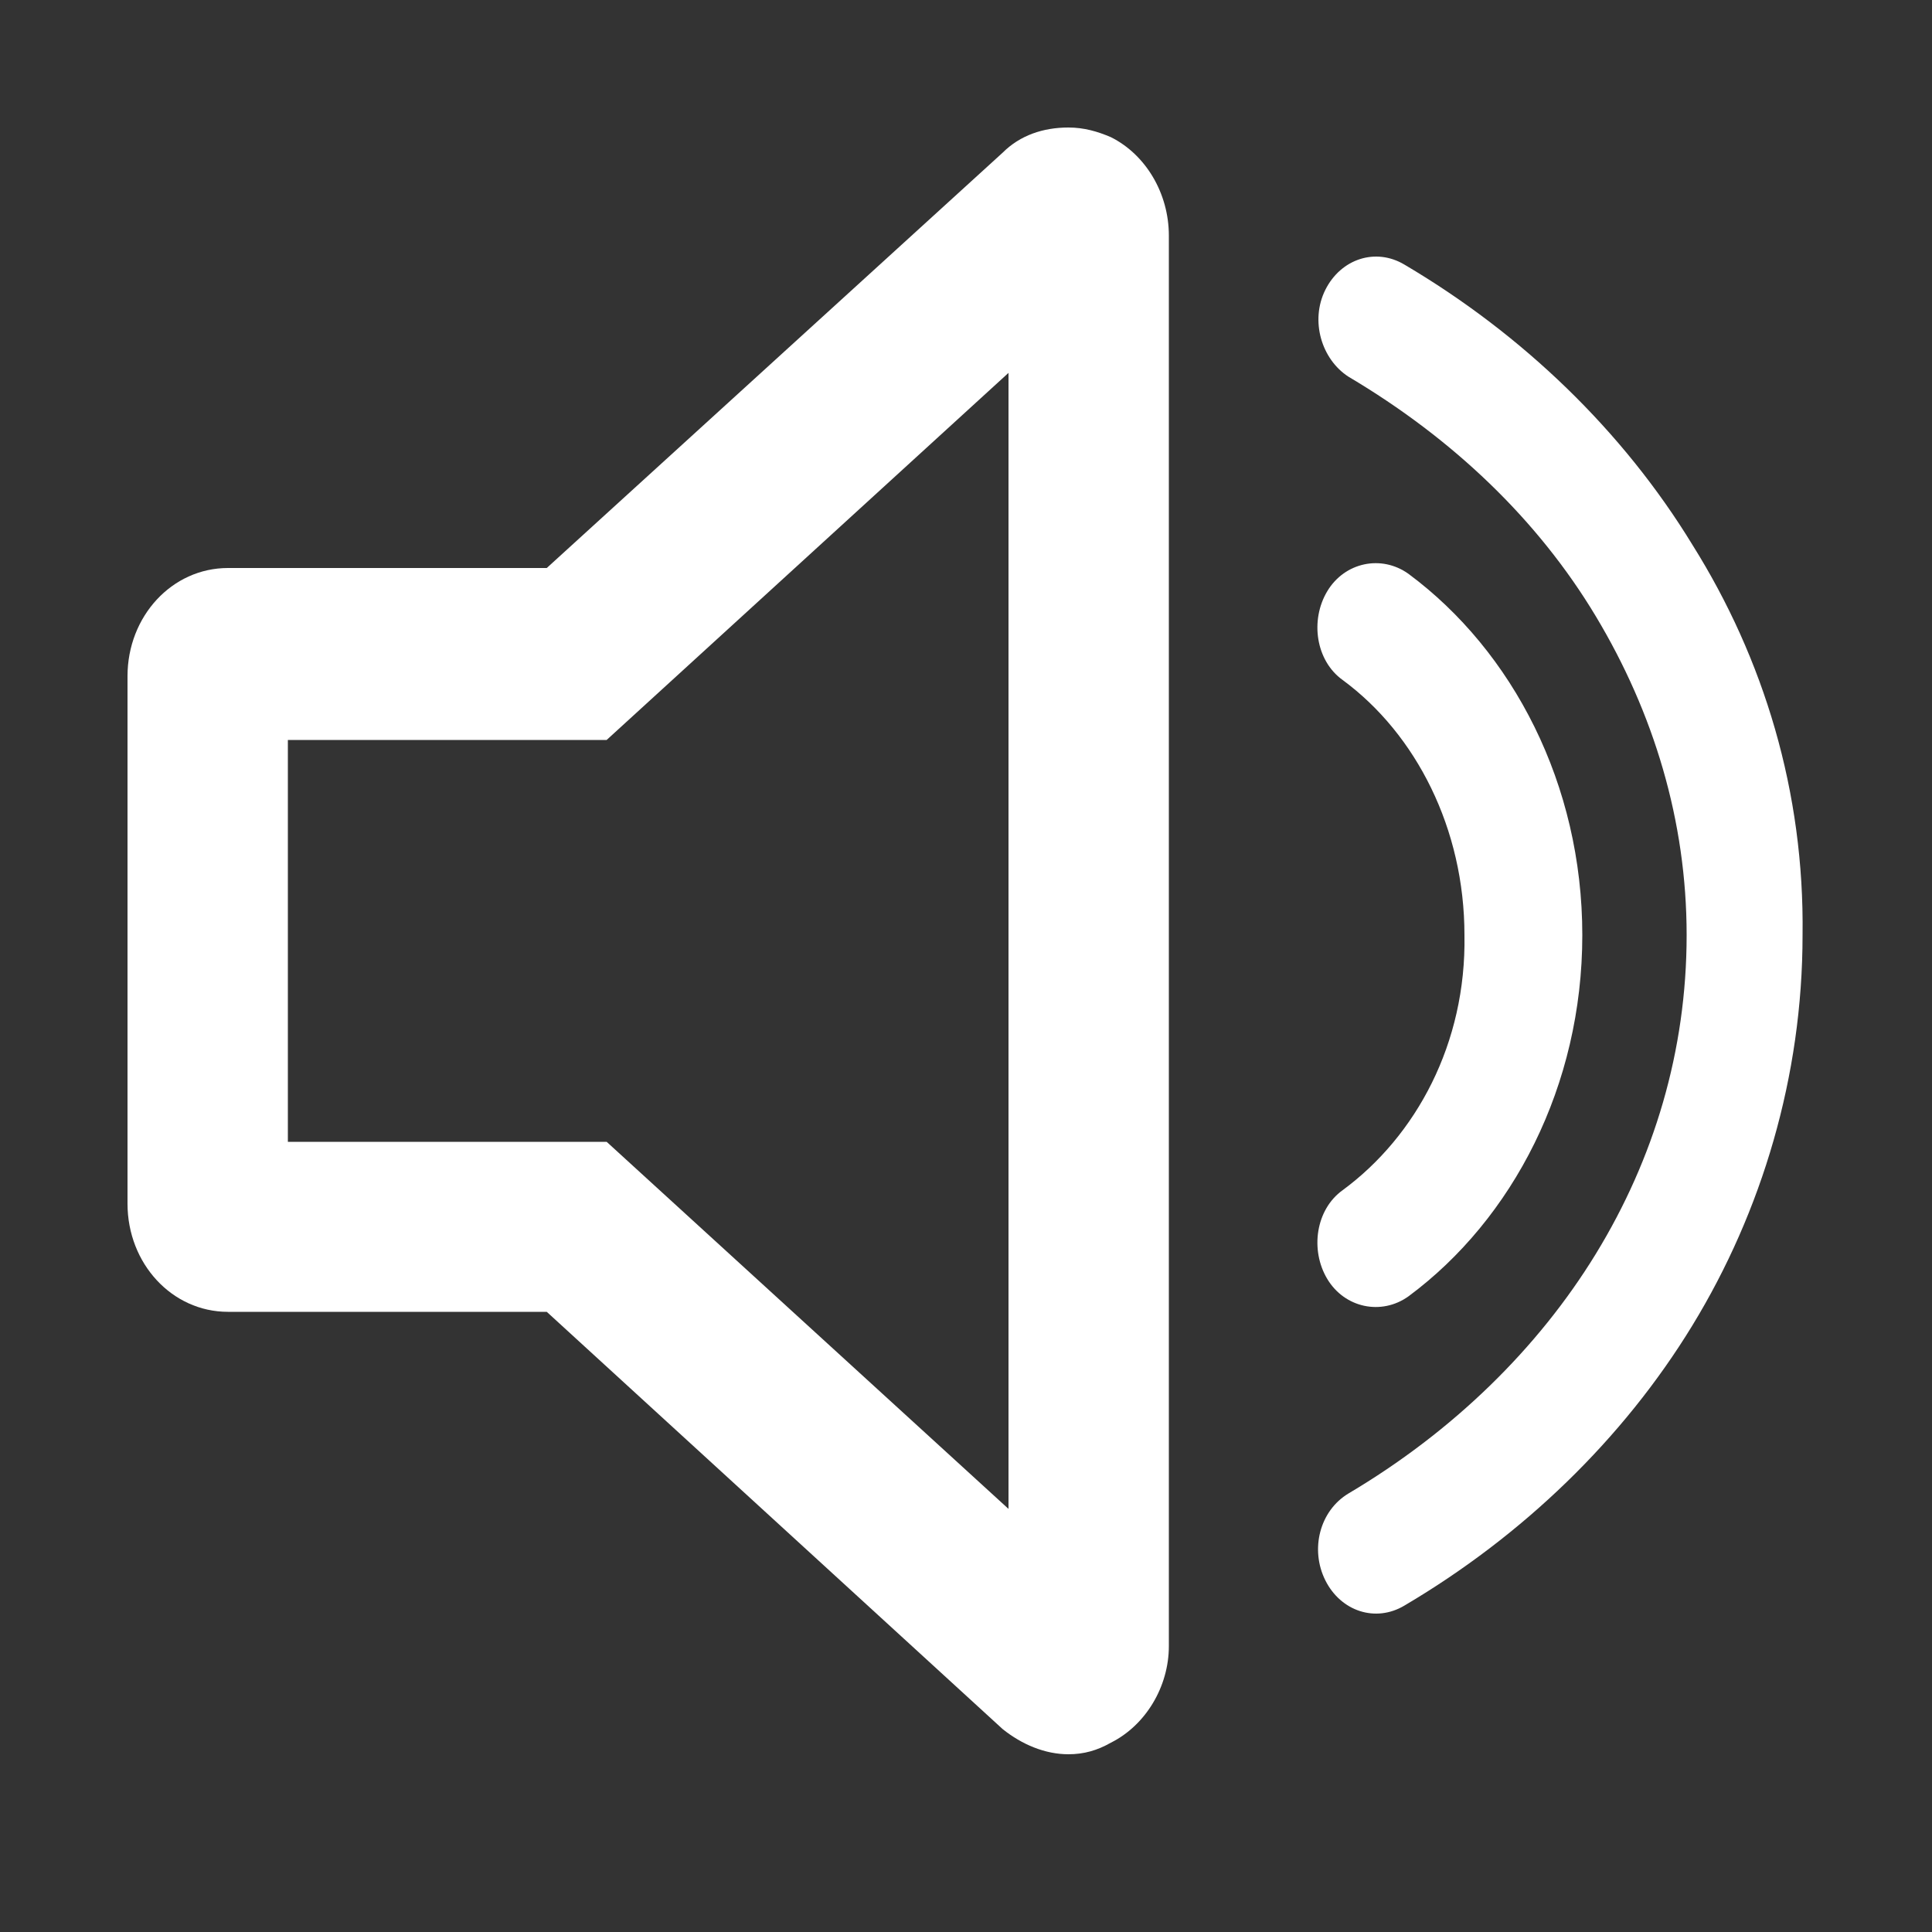 <?xml version="1.0" encoding="utf-8"?>
<!-- Generator: Adobe Illustrator 27.3.1, SVG Export Plug-In . SVG Version: 6.00 Build 0)  -->
<svg version="1.1" id="Layer_1" xmlns="http://www.w3.org/2000/svg" xmlns:xlink="http://www.w3.org/1999/xlink" x="0px" y="0px"
	 viewBox="0 0 100 100" style="enable-background:new 0 0 100 100;" xml:space="preserve">
<rect x="0" y="0" width="100" height="100" fill="#333333" stroke="none"/>
<style type="text/css">
	.st0{fill:#FFFFFF;}
</style>
<path class="st0" d="M55.3,90.8c-1.2,0-2.4-0.5-3.4-1.3L28.3,67.9H11.8c-2.9,0-5.2-2.5-5.2-5.6V35c0-3.1,2.3-5.6,5.2-5.6h16.5
	L51.9,7.9c0.9-0.9,2.1-1.3,3.4-1.3c0.8,0,1.5,0.2,2.2,0.5c1.8,0.9,3,2.9,3,5.1l0,73c0,2.1-1.2,4.1-3,5
	C56.8,90.6,56.1,90.8,55.3,90.8z M31.4,59.1l20.8,19V19.3l-20.8,19H14.9v20.8H31.4z"/>
<path class="st0" d="M53.2,17.1l0,63.2L31,60.1H13.9V37.3H31L53.2,17.1 M55.3,7.6c-1,0-1.9,0.4-2.7,1.1L28.7,30.4H11.8
	c-2.3,0-4.2,2-4.2,4.6v27.4c0,2.5,1.9,4.6,4.2,4.6h16.9l23.9,21.8c0.7,0.7,1.7,1,2.7,1c0.6,0,1.2-0.1,1.8-0.4
	c1.5-0.8,2.4-2.4,2.4-4.2l0-73c0-1.8-0.9-3.4-2.4-4.2l0,0C56.5,7.7,55.9,7.6,55.3,7.6L55.3,7.6z"/>
<path class="st0" d="M87.6,28.2c-3.6-5.9-8.8-10.9-14.9-14.5c-1.5-0.9-3.3-0.3-4.1,1.3c-0.8,1.6-0.2,3.6,1.2,4.5
	c5.4,3.2,9.8,7.4,12.8,12.4c3,5,4.7,10.6,4.7,16.5c0,6-1.7,11.6-4.7,16.5c-3,4.9-7.4,9.2-12.8,12.4c-1.5,0.9-2,2.9-1.2,4.5
	c0.8,1.6,2.6,2.2,4.1,1.3c6.1-3.6,11.3-8.6,14.9-14.5s5.7-12.9,5.7-20.2C93.4,41,91.3,34.1,87.6,28.2L87.6,28.2z"/>
<path class="st0" d="M69.5,61.6c-1.4,1-1.7,3.1-0.8,4.6c0.9,1.5,2.8,1.9,4.2,0.9c5.4-4,9-10.9,9-18.7c0-7.8-3.6-14.7-9-18.7
	c-1.4-1-3.3-0.6-4.2,0.9c-0.9,1.5-0.6,3.6,0.8,4.6c3.8,2.8,6.3,7.7,6.3,13.2C75.9,54,73.3,58.8,69.5,61.6L69.5,61.6z"/>
</svg>
